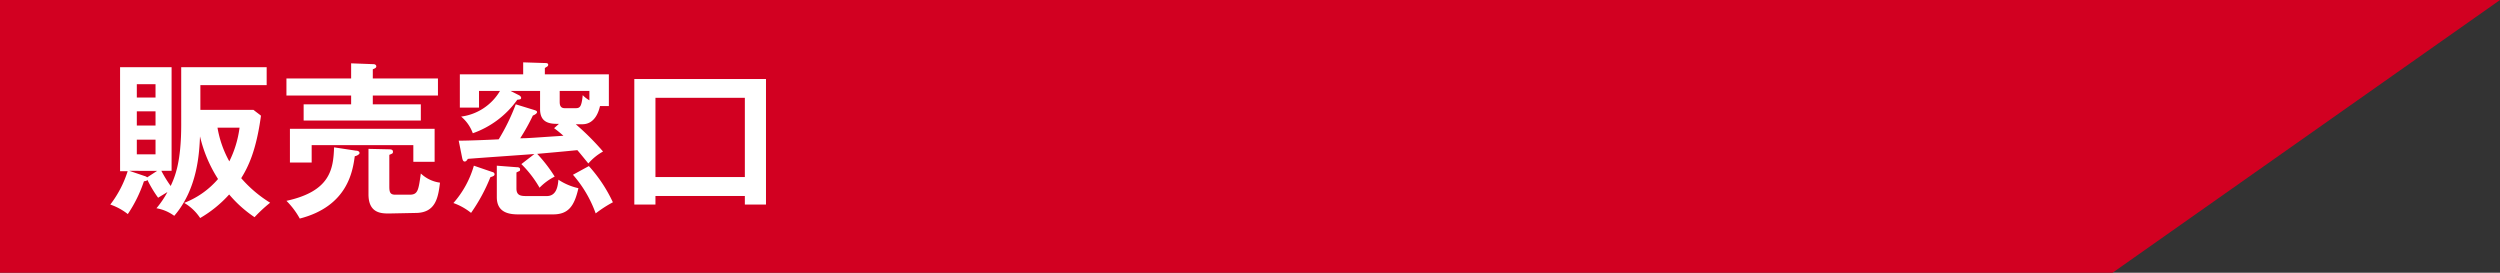 <svg xmlns="http://www.w3.org/2000/svg" viewBox="0 0 330 36"><rect x="0" y="0" width="330" height="36" fill="#333333" stroke="none"/><defs><style>.cls-1{fill:#d20021;}.cls-2{fill:#fff;}</style></defs><title>アセット 9</title><g id="レイヤー_2" data-name="レイヤー 2"><g id="文字"><polygon class="cls-1" points="278.86 36 0 36 0 0 330 0 278.86 36"/><path class="cls-2" d="M34.45,15.27c-.63,4.62-1.67,6.73-2.61,8.25a16.55,16.55,0,0,0,3.82,3.24,19,19,0,0,0-2.06,1.91,16.07,16.07,0,0,1-3.35-3,15.79,15.79,0,0,1-3.83,3.11,6.37,6.37,0,0,0-2.11-2,11.17,11.17,0,0,0,4.47-3.15A18,18,0,0,1,26.4,18C26.31,20,26.14,24.86,23,28.49a5.52,5.52,0,0,0-2.35-1,12.08,12.08,0,0,0,1.45-2.14l-1.23.75a15.43,15.43,0,0,1-1.41-2.35c-.06.11-.24.15-.46.18a17.89,17.89,0,0,1-2.13,4.33A7.79,7.79,0,0,0,14.56,27a14.21,14.21,0,0,0,2.29-4.4h-1V8.87h6.8V22.55H21.3a16.18,16.18,0,0,0,1.23,2c.57-1.24,1.39-3.13,1.39-8.1V8.87H35.2v2.37H26.45V14.5h7Zm-13.7,7.28H17.07l2,.68a.9.9,0,0,1,.36.18Zm-.22-9.68V11.11H18.06v1.76ZM18.06,14.7v1.87h2.47V14.7Zm0,3.74v1.93h2.47V18.44Zm10.65-1.59a13.92,13.92,0,0,0,1.56,4.45,13.94,13.94,0,0,0,1.35-4.45Z"/><path class="cls-2" d="M57.81,10.36v2.25h-8.6v1.16h6.34v2.14H40.08V13.77h6.27V12.61H37.81V10.36h8.54v-2l2.95.11c.18,0,.37.09.37.29s-.17.26-.46.39v1.21ZM47,19.89c.27,0,.46.13.46.31s-.39.39-.63.42c-.27,1.95-.93,6.6-7.26,8.23a10.41,10.41,0,0,0-1.76-2.34c5.83-1.27,6.18-4.22,6.29-7.06ZM57.37,17v4.36H54.56v-2.2H41.14v2.29H38.27V17Zm-6,11.18c-1,0-2.73,0-2.73-2.53v-6l2.73.06c.26,0,.5.05.5.31s-.08.24-.48.42v4.18c0,.75.11,1.08.79,1.08h1.89c1.1,0,1.17-.59,1.48-2.8a4.52,4.52,0,0,0,2.53,1.21c-.24,1.94-.55,4-3.24,4Z"/><path class="cls-2" d="M65,22.71c.06,0,.28.08.28.3s-.28.29-.55.38a22.94,22.94,0,0,1-2.55,4.71,8,8,0,0,0-2.33-1.3,12.77,12.77,0,0,0,2.7-4.93Zm5.54-2.38c-1.38.11-7.52.53-8.78.64-.15.22-.24.35-.42.35s-.26-.15-.33-.46l-.46-2.29c1.21,0,4-.11,5.28-.18a27.09,27.09,0,0,0,2.25-4.62l2.44.75c.29.09.37.16.37.29s-.24.33-.55.44a26.93,26.93,0,0,1-1.67,3c1.08,0,1.54-.06,5.7-.33a15.62,15.62,0,0,0-1.23-1l.64-.57c-1,0-2.49,0-2.49-1.94V12h-3.9l1,.51c.18.08.4.21.4.41s-.14.2-.51.25a12.14,12.14,0,0,1-5.87,4.42,5.13,5.13,0,0,0-1.54-2.2A7,7,0,0,0,66,12H63.23v2.2H60.7V9.81h8.36V8.23l2.86.09c.18,0,.44,0,.44.22s-.11.22-.44.44v.83h8.45V14H79.2c-.15.68-.66,2.4-2.33,2.4H76A33.73,33.73,0,0,1,79.6,20a7.24,7.24,0,0,0-1.94,1.58c-.81-1-1.12-1.38-1.45-1.76-2.57.25-2.86.27-5.3.49a19.45,19.45,0,0,1,2.31,3,7.39,7.39,0,0,0-2,1.47,14.45,14.45,0,0,0-2.4-3.12Zm-2.37,1.74c.15,0,.48,0,.48.28s-.07.18-.48.42v2.11c0,.93.57,1,1.34,1h2.66c1.34,0,1.47-1.41,1.54-2.16a7.81,7.81,0,0,0,2.64,1.12C75.81,27.24,75,28.3,73,28.3H68.44c-1.08,0-2.86-.14-2.86-2.27V21.87ZM73.88,12V13.4c0,.31,0,.88.66.88H76c.57,0,.77-.22.92-1.72a3.89,3.89,0,0,0,.88.68V12Zm3.85,9.92a19.23,19.23,0,0,1,3.17,4.78,16,16,0,0,0-2.27,1.47,15.8,15.8,0,0,0-3-5.1Z"/><path class="cls-2" d="M86.52,25.87V27H83.73V10.43h17.38V27H98.32V25.87Zm11.8-2.5V12.91H86.52V23.37Z"/></g></g></svg>